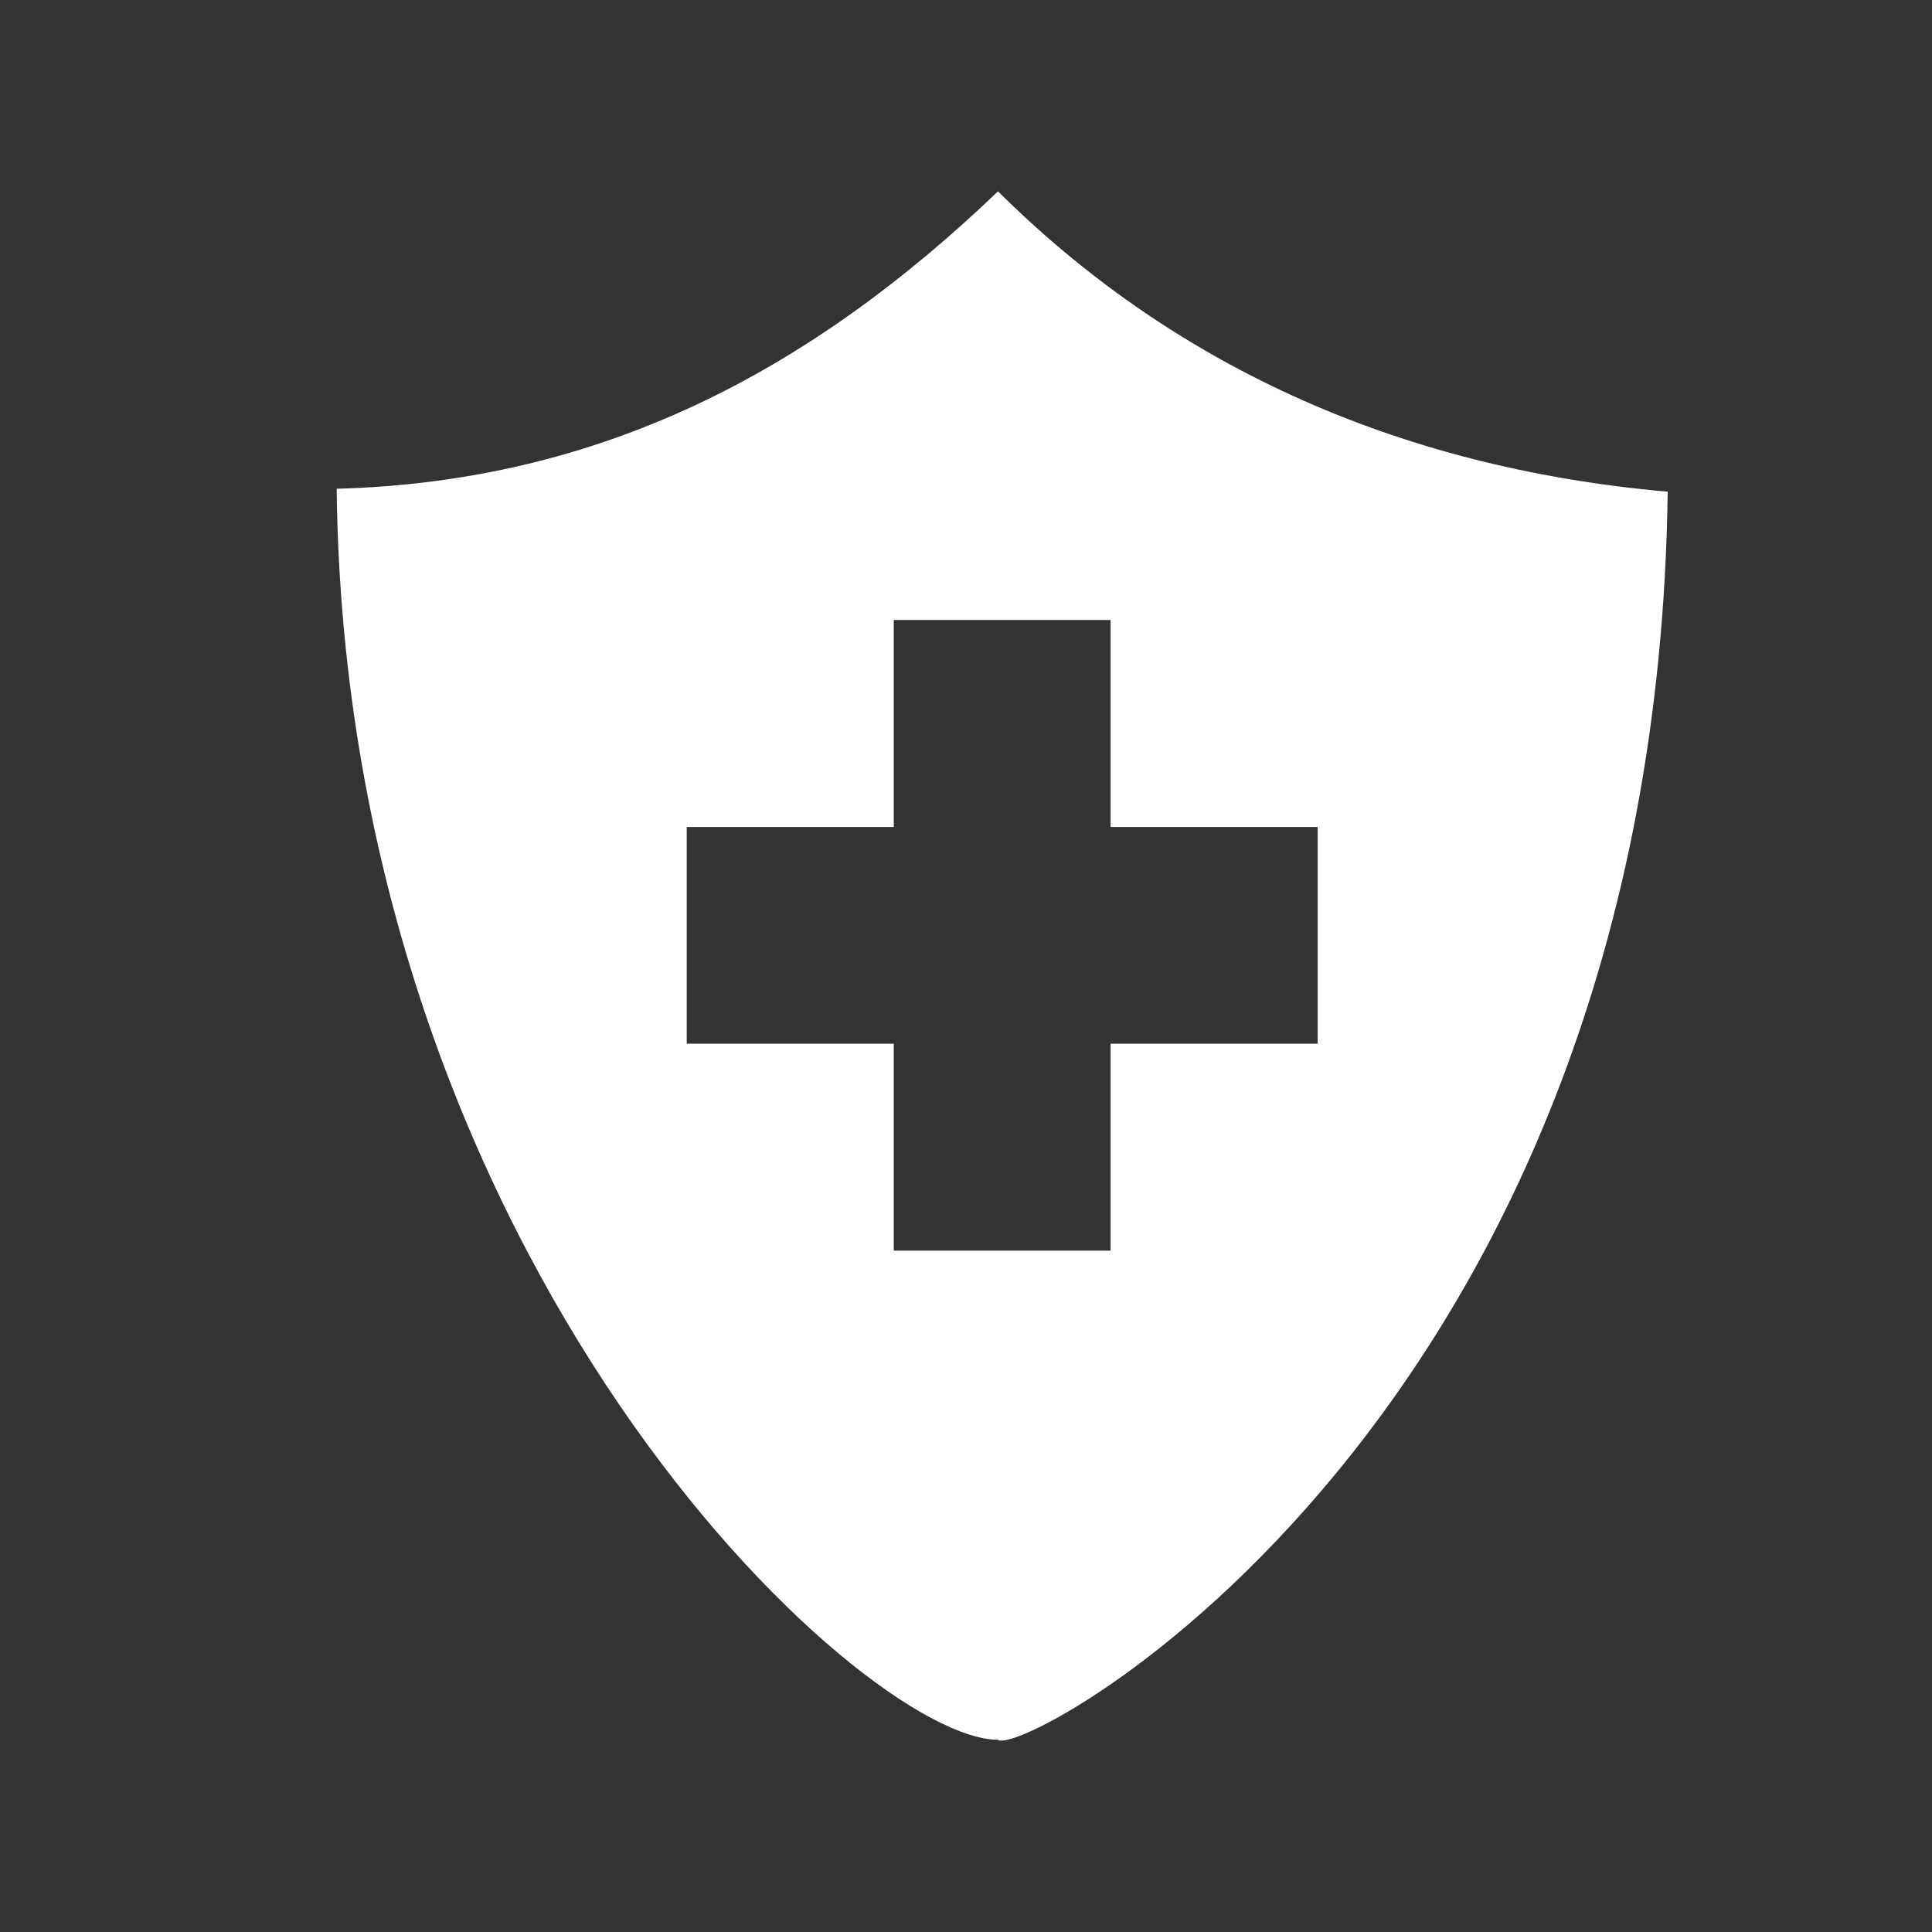 <svg viewBox="0 0 500 500" xmlns="http://www.w3.org/2000/svg" data-name="Layer 1" id="Layer_1">
  <rect x="0" y="0" width="500" height="500" fill="#333333" stroke="none"/>
  <defs>
    <style>
      .cls-1 {
        fill: #fff;
      }
    </style>
  </defs>
  <path d="M258.28,49.52c-48.83,46.79-102.98,75.12-171.15,76.97,2.26,200.74,135.91,323.76,171.15,323.76,6.29,5.28,170.15-82.61,173.32-323-71.67-6.3-129.27-33.96-173.32-77.73ZM287.42,270.1v53.57h-56.11v-53.57h-53.59v-56.07h53.59v-53.57h56.11v53.57h53.59v56.07h-53.59Z" class="cls-1"></path>
</svg>
